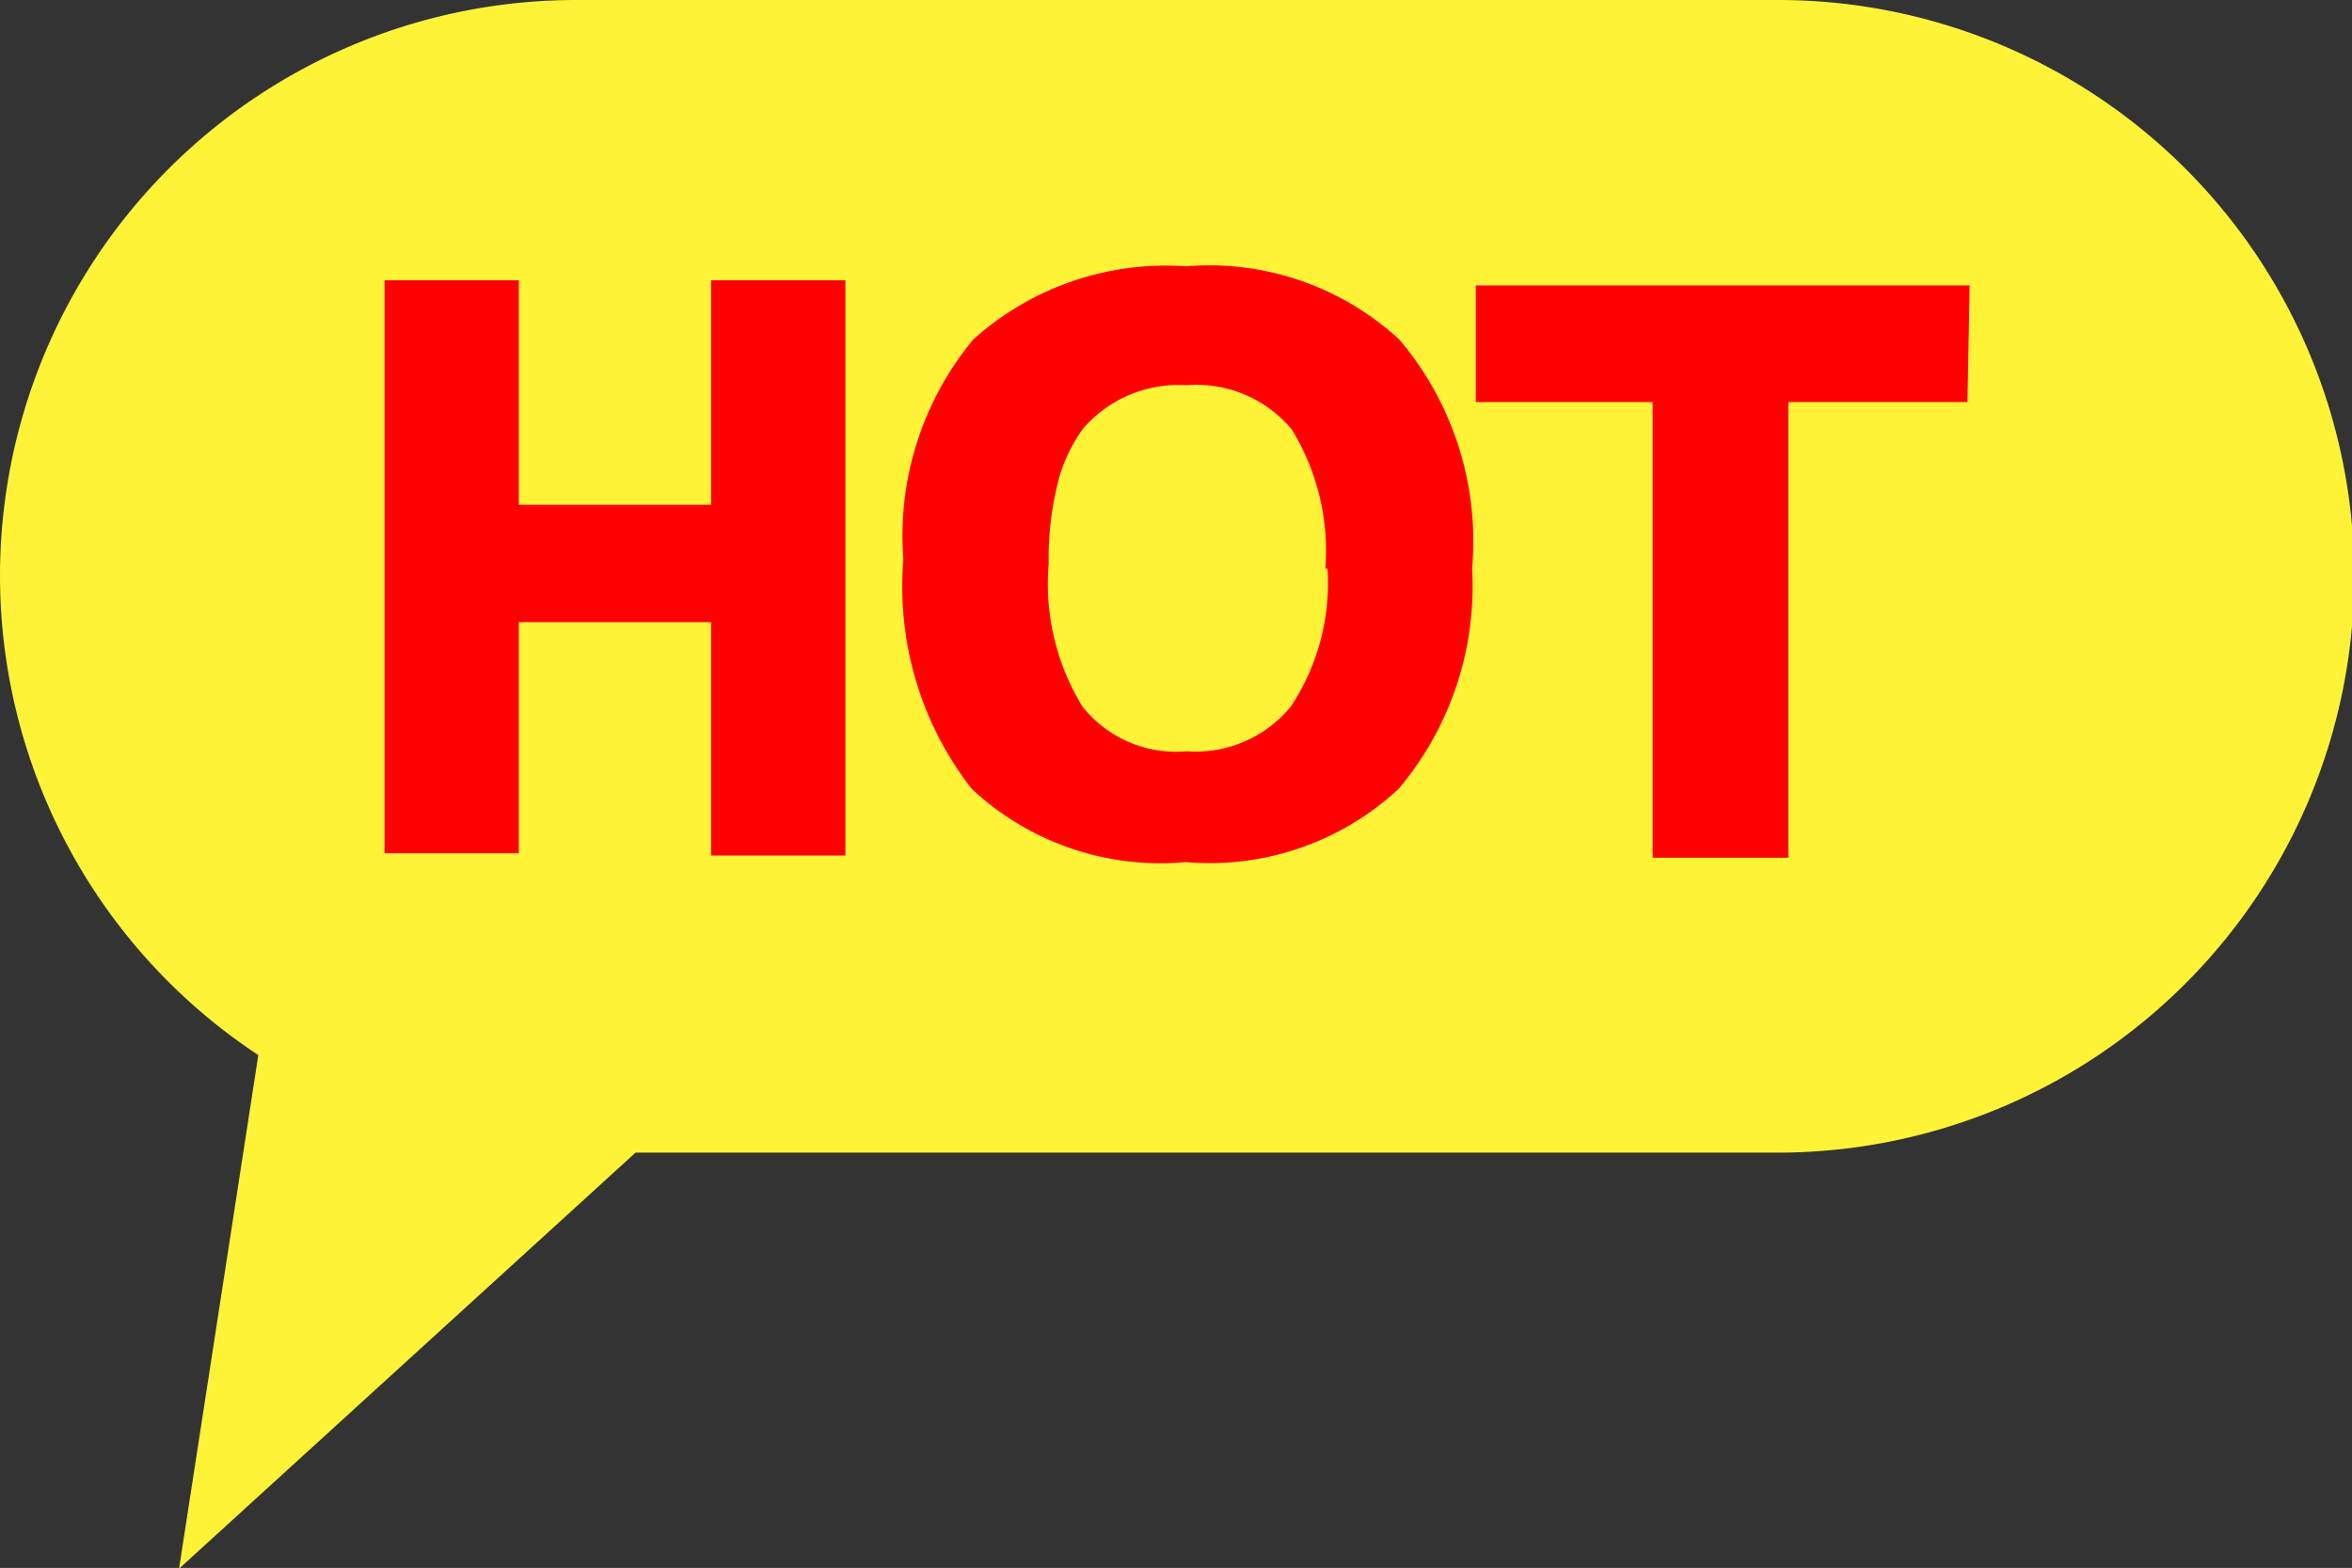 <svg id="Layer_1" data-name="Layer 1" xmlns="http://www.w3.org/2000/svg" viewBox="0 0 32.05 21.37"><rect x="0" y="0" width="32.05" height="21.37" fill="#333333" stroke="none"/><defs><style>.cls-1{fill:#fff338;}.cls-2{fill:red;}</style></defs><path class="cls-1" d="M346.69-101.48H330.33a7.85,7.85,0,0,0-7.85,7.85h0A7.83,7.83,0,0,0,326-87.1l-1.08,7,6.22-5.67h15.57a7.86,7.86,0,0,0,7.85-7.85h0A7.85,7.85,0,0,0,346.69-101.48Z" transform="translate(-322.48 101.48)"/><path class="cls-2" d="M334-89.82h-1.83V-93h-2.62v3.15h-1.83v-7.81h1.83v3.06h2.62v-3.06H334Z" transform="translate(-322.48 101.48)"/><path class="cls-2" d="M342.54-93.73a4.28,4.28,0,0,1-1,3,3.78,3.78,0,0,1-2.9,1,3.77,3.77,0,0,1-2.92-1,4.48,4.48,0,0,1-.93-3.12,4.2,4.2,0,0,1,.95-3,3.92,3.92,0,0,1,2.9-1,3.82,3.82,0,0,1,2.91,1A4.25,4.25,0,0,1,342.54-93.73Zm-2,0a3.15,3.15,0,0,0-.46-1.9,1.69,1.69,0,0,0-1.43-.6,1.72,1.72,0,0,0-1.41.59,2.13,2.13,0,0,0-.35.76,4.26,4.26,0,0,0-.12,1.09,3.2,3.2,0,0,0,.46,1.94,1.63,1.63,0,0,0,1.42.61,1.68,1.68,0,0,0,1.42-.61A3.05,3.05,0,0,0,340.57-93.73Z" transform="translate(-322.48 101.48)"/><path class="cls-2" d="M349.29-96h-2.44v6.21H345V-96h-2.41v-1.59h6.73Z" transform="translate(-322.48 101.48)"/></svg>